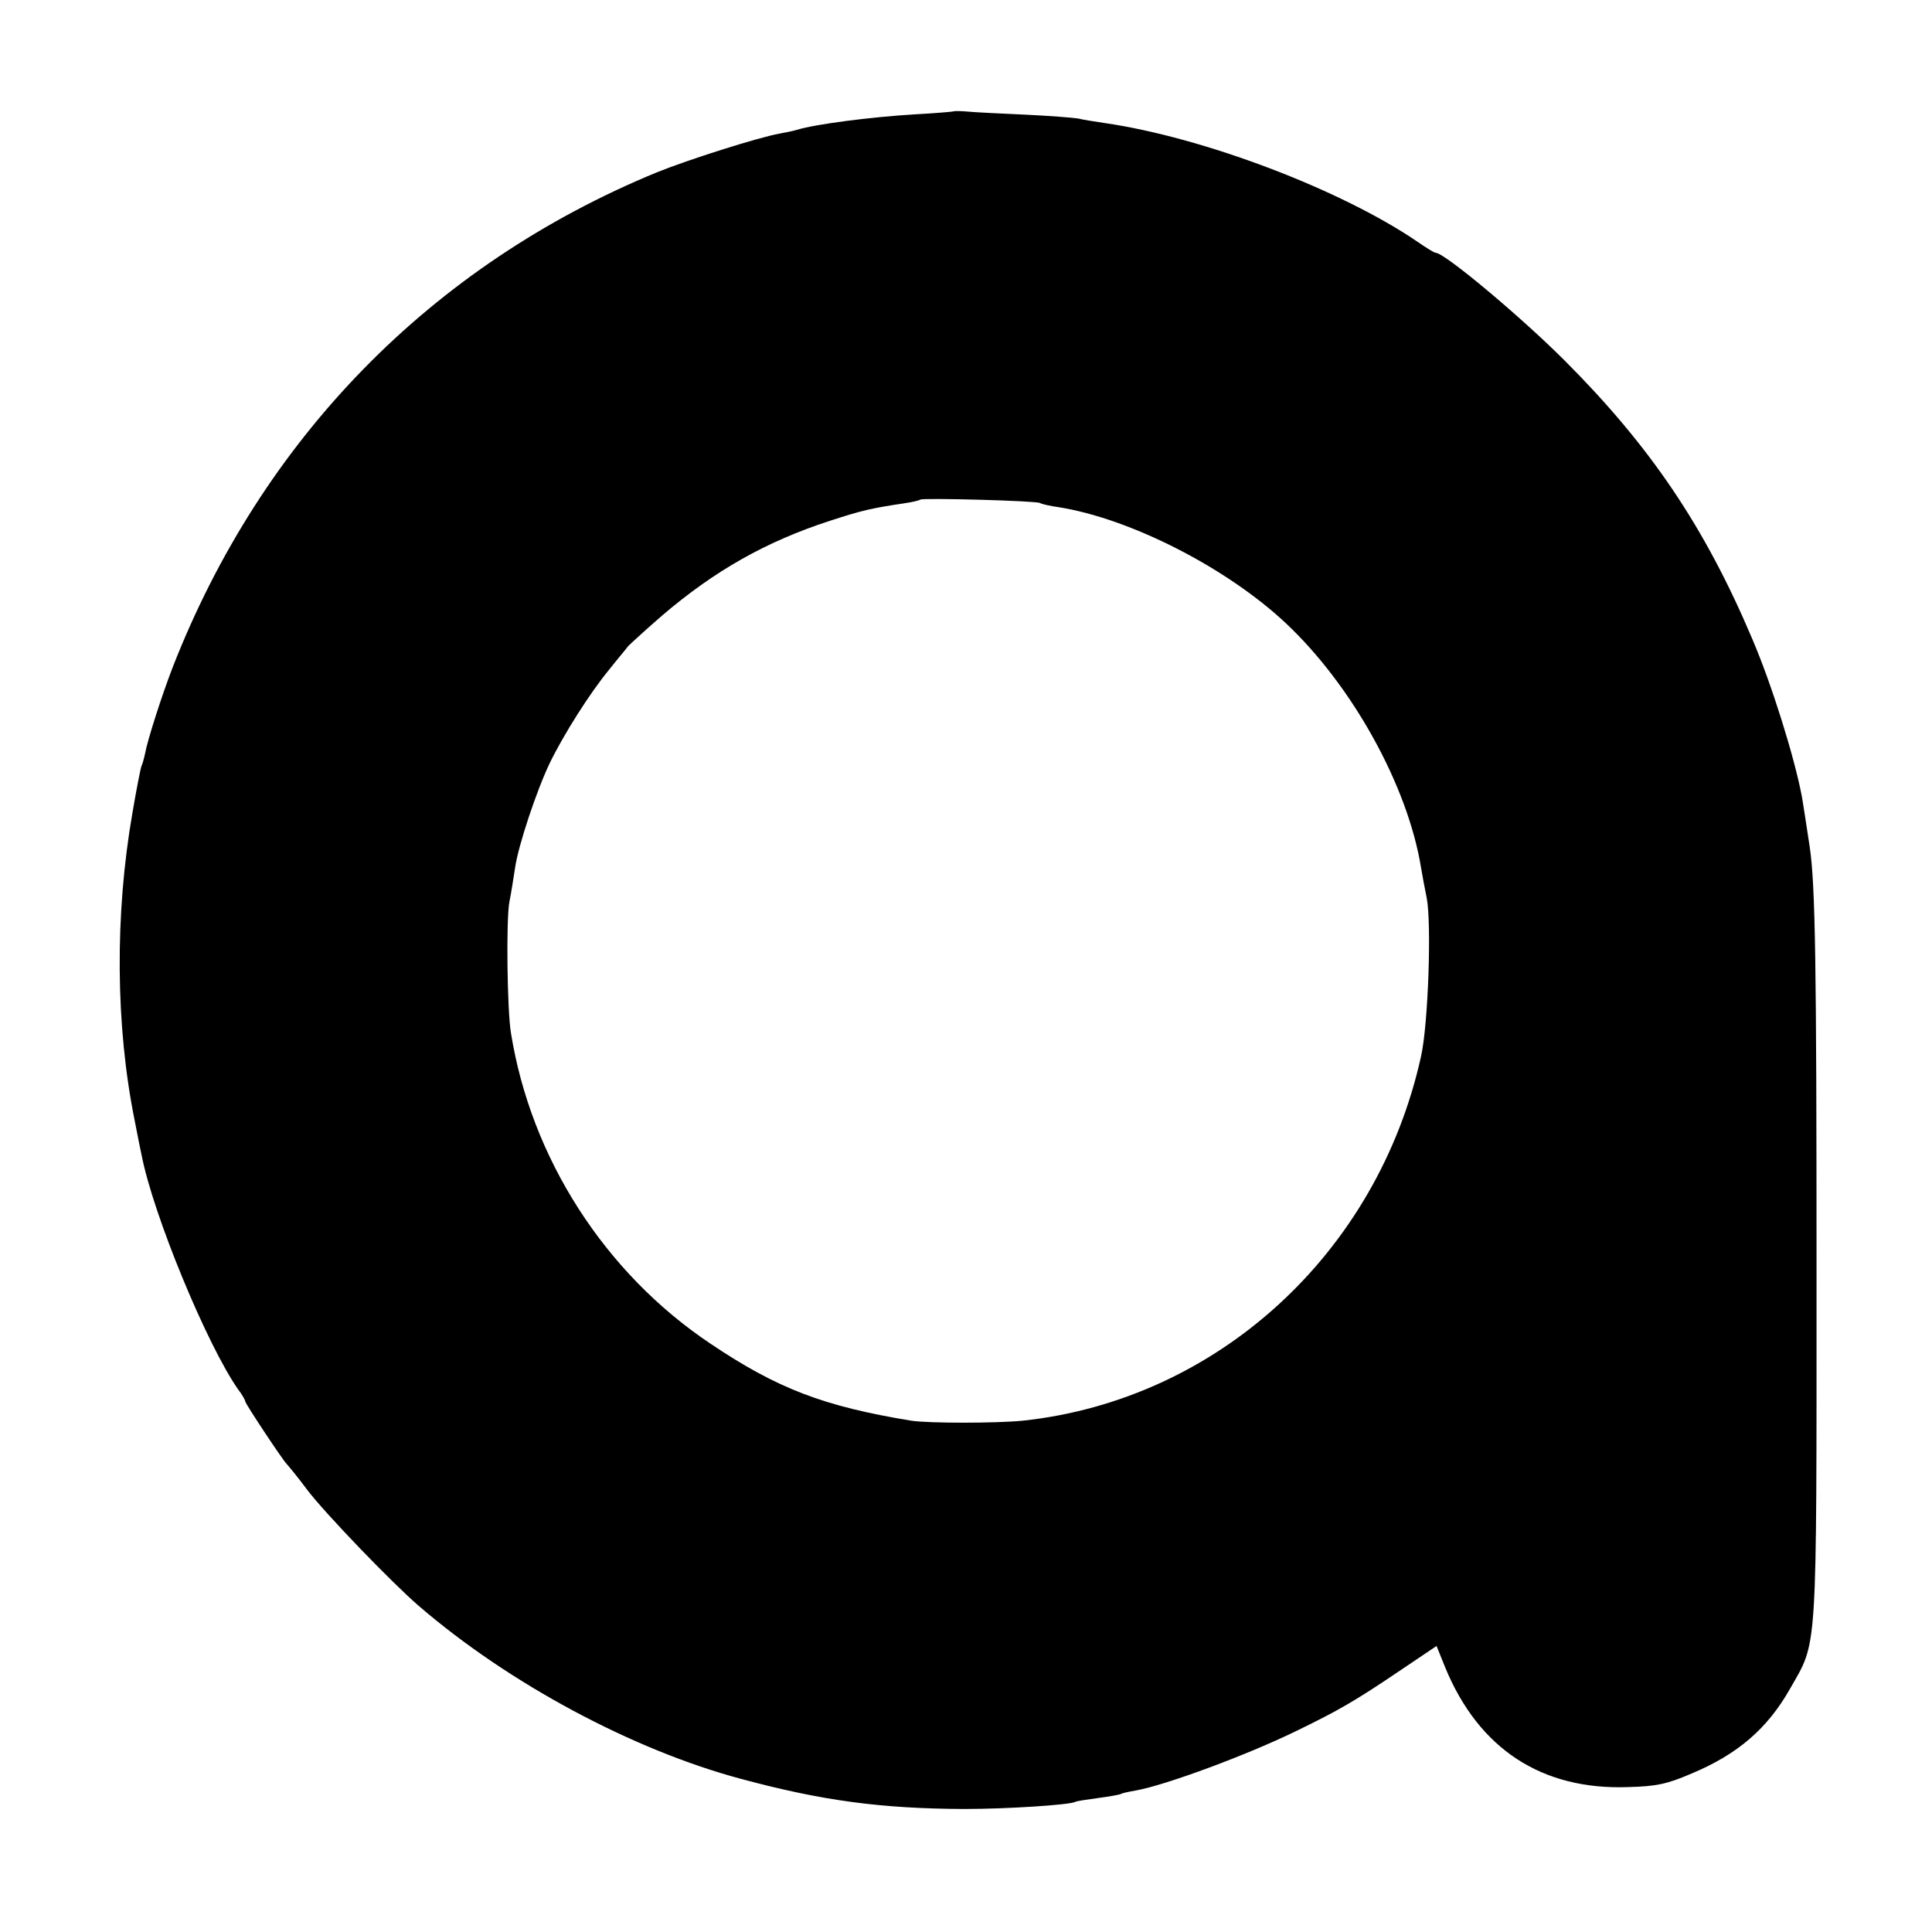 <?xml version="1.0" standalone="no"?>
<!DOCTYPE svg PUBLIC "-//W3C//DTD SVG 20010904//EN"
 "http://www.w3.org/TR/2001/REC-SVG-20010904/DTD/svg10.dtd">
<svg version="1.0" xmlns="http://www.w3.org/2000/svg"
 width="512pt" height="512pt" viewBox="0 0 512 512"
 preserveAspectRatio="xMidYMid meet">
<g transform="translate(0,512) scale(0.1,-0.1)"
fill="#000000" stroke="none">
<path d="M2528 4825 c-2 -1 -48 -5 -103 -8 -117 -7 -264 -26 -313 -41 -9 -3
-30 -7 -46 -10 -56 -10 -242 -69 -326 -103 -597 -246 -1046 -705 -1283 -1313
-27 -70 -66 -190 -73 -229 -3 -14 -7 -27 -9 -31 -2 -4 -13 -59 -24 -124 -47
-270 -45 -564 6 -816 8 -41 16 -82 18 -90 31 -160 174 -505 256 -622 11 -14
19 -29 19 -32 0 -6 101 -158 110 -166 3 -3 28 -33 54 -68 47 -62 224 -246 296
-308 238 -205 566 -381 853 -458 215 -58 371 -79 592 -80 116 0 282 11 295 19
3 2 30 6 60 10 30 4 58 9 61 11 3 2 21 6 39 9 79 14 298 95 430 160 107 52
152 78 266 155 l101 68 23 -57 c89 -216 256 -325 484 -317 76 2 104 8 169 36
122 51 201 119 261 225 73 129 70 73 70 1110 0 804 -3 1019 -18 1120 -5 33
-18 119 -21 135 -20 105 -80 297 -131 416 -126 298 -271 512 -498 739 -117
117 -318 285 -341 285 -4 0 -25 13 -48 29 -202 138 -567 277 -830 315 -27 4
-59 9 -70 12 -12 2 -74 7 -137 10 -63 3 -132 6 -152 8 -21 2 -39 2 -40 1z
m228 -1038 c5 -3 27 -8 49 -11 190 -30 445 -160 602 -307 177 -166 324 -432
359 -649 3 -19 10 -55 15 -80 13 -68 4 -334 -15 -419 -115 -522 -540 -911
-1056 -966 -72 -7 -248 -7 -295 0 -232 38 -355 85 -532 204 -280 187 -476 492
-529 824 -10 60 -13 302 -4 347 5 25 11 65 15 90 8 58 57 205 92 278 37 76
106 185 157 247 22 28 46 56 51 63 6 6 46 43 90 81 138 118 275 196 445 251
83 27 108 33 195 46 22 3 42 8 44 10 5 5 308 -3 317 -9z"/>
</g>
</svg>
